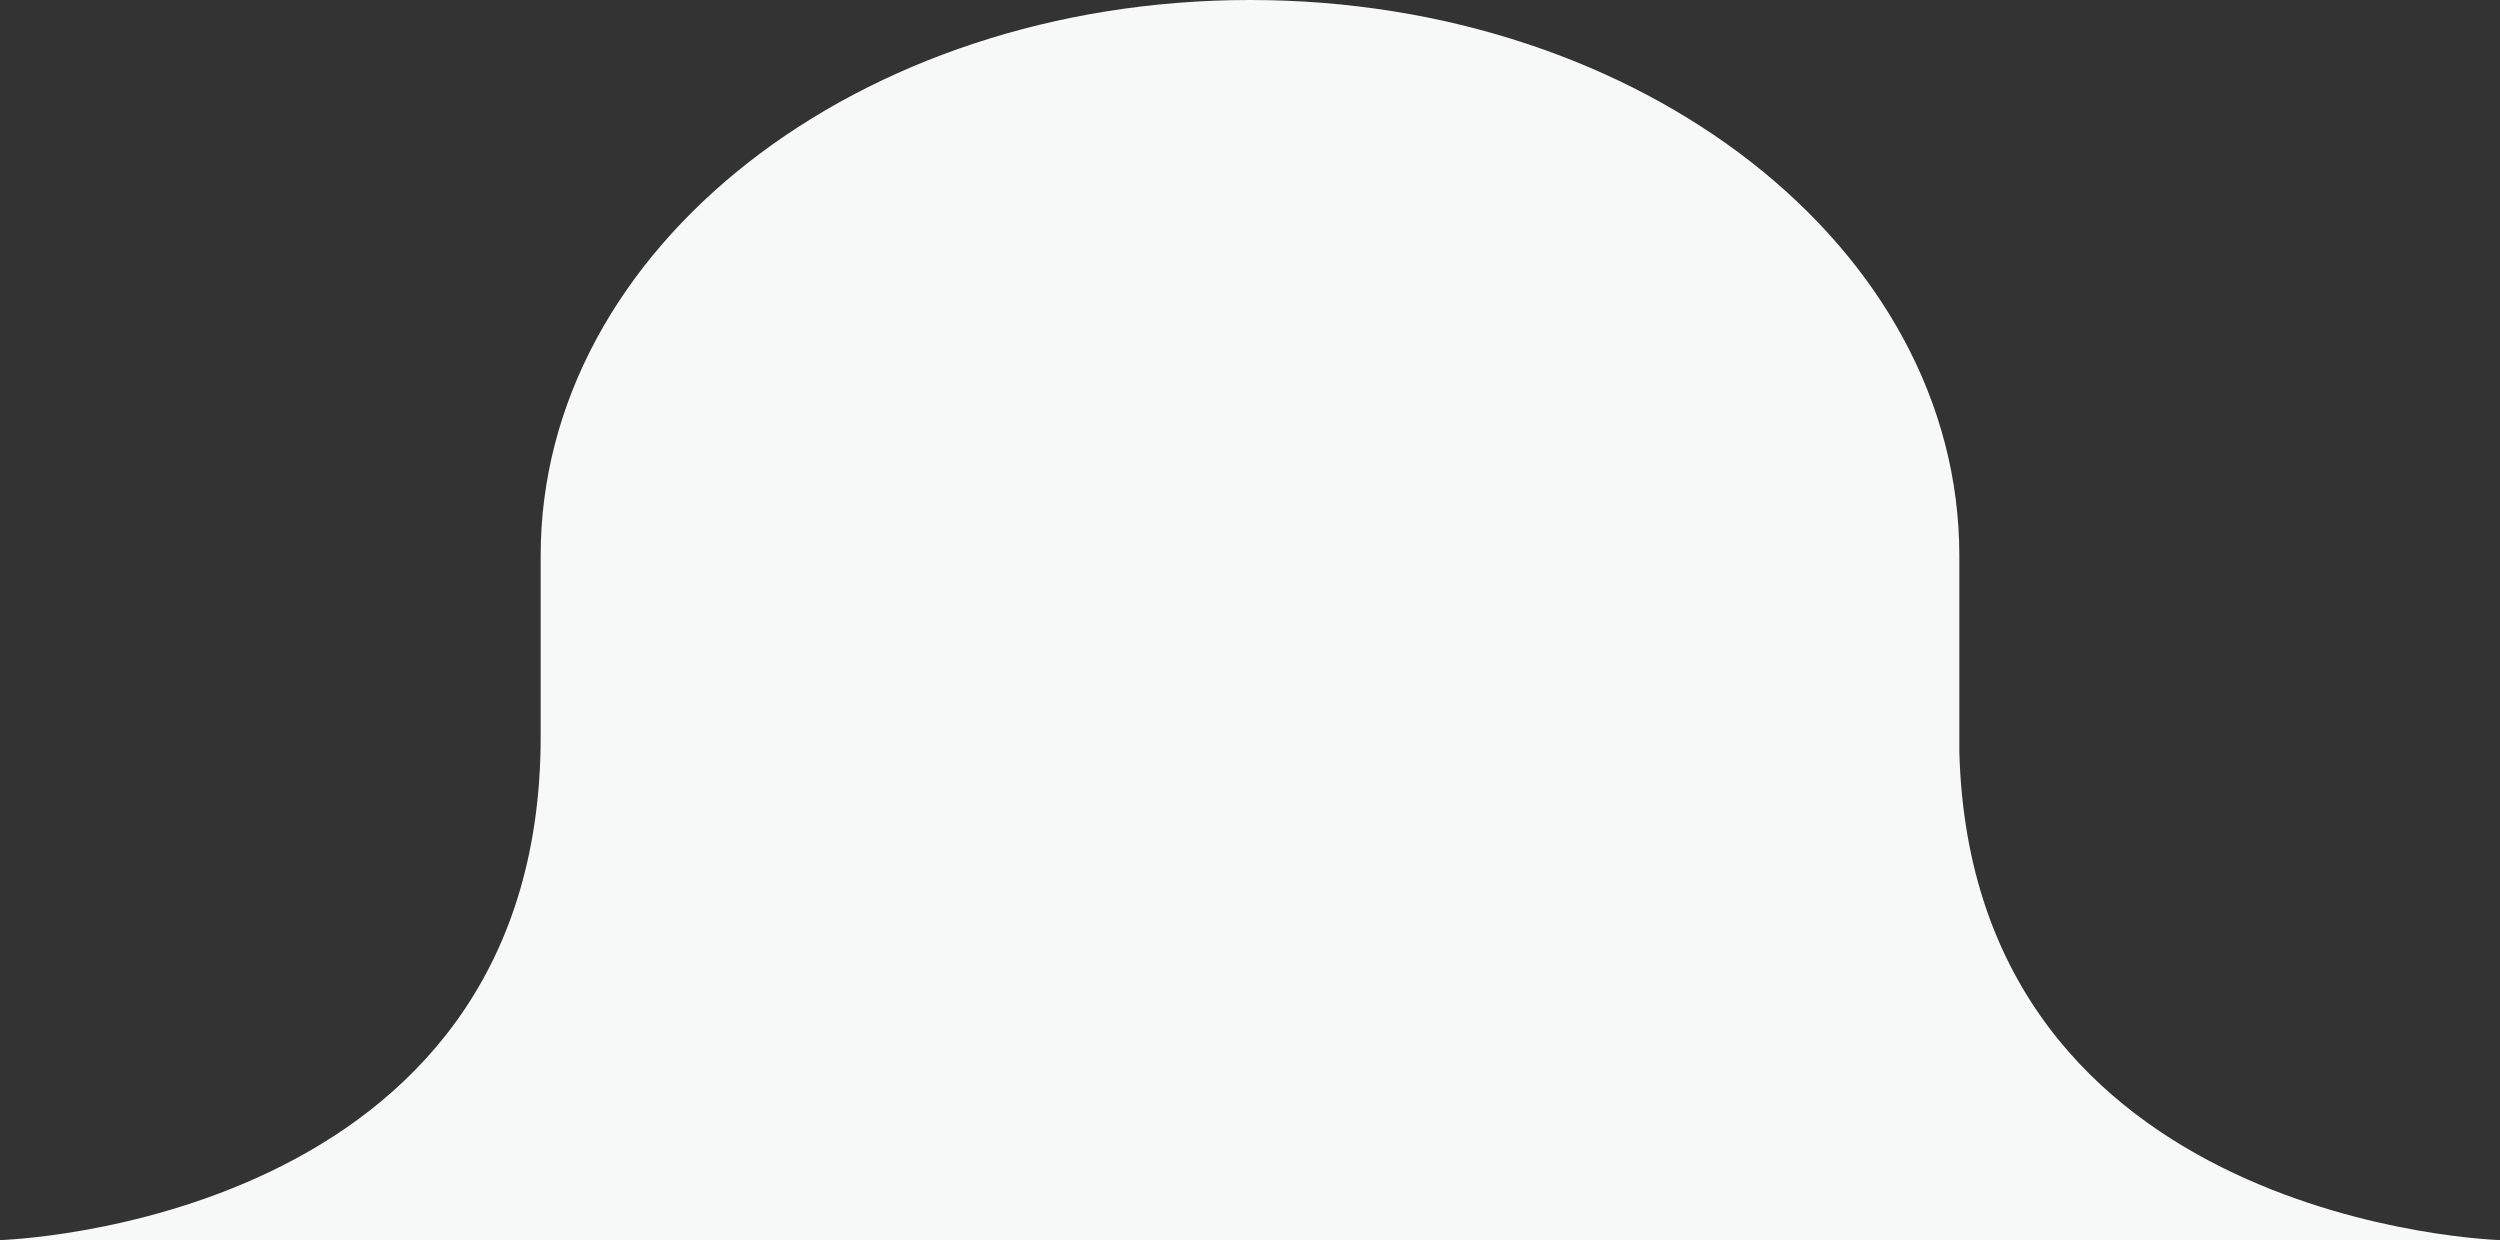 <?xml version="1.0" encoding="utf-8"?>
<!-- Generator: Adobe Illustrator 19.2.0, SVG Export Plug-In . SVG Version: 6.00 Build 0)  -->
<svg version="1.1" id="Isolation_Mode" xmlns="http://www.w3.org/2000/svg" xmlns:xlink="http://www.w3.org/1999/xlink" x="0px"
	 y="0px" viewBox="0 0 100.8 50" style="enable-background:new 0 0 100.8 50;" xml:space="preserve">
<rect x="0" y="0" width="100.8" height="50" fill="#333333" stroke="none"/>
<style type="text/css">
	.st0{fill:#F7F9F8;}
</style>
<path class="st0" d="M79,30.3v-7.9C79,10,66.2,0,50.4,0S21.8,10,21.8,22.4v7.3C21.8,49.4,0,50,0,50h21.8h3.3h50.6H79h21.8
	C100.8,50,79.5,49.4,79,30.3z"/>
</svg>
